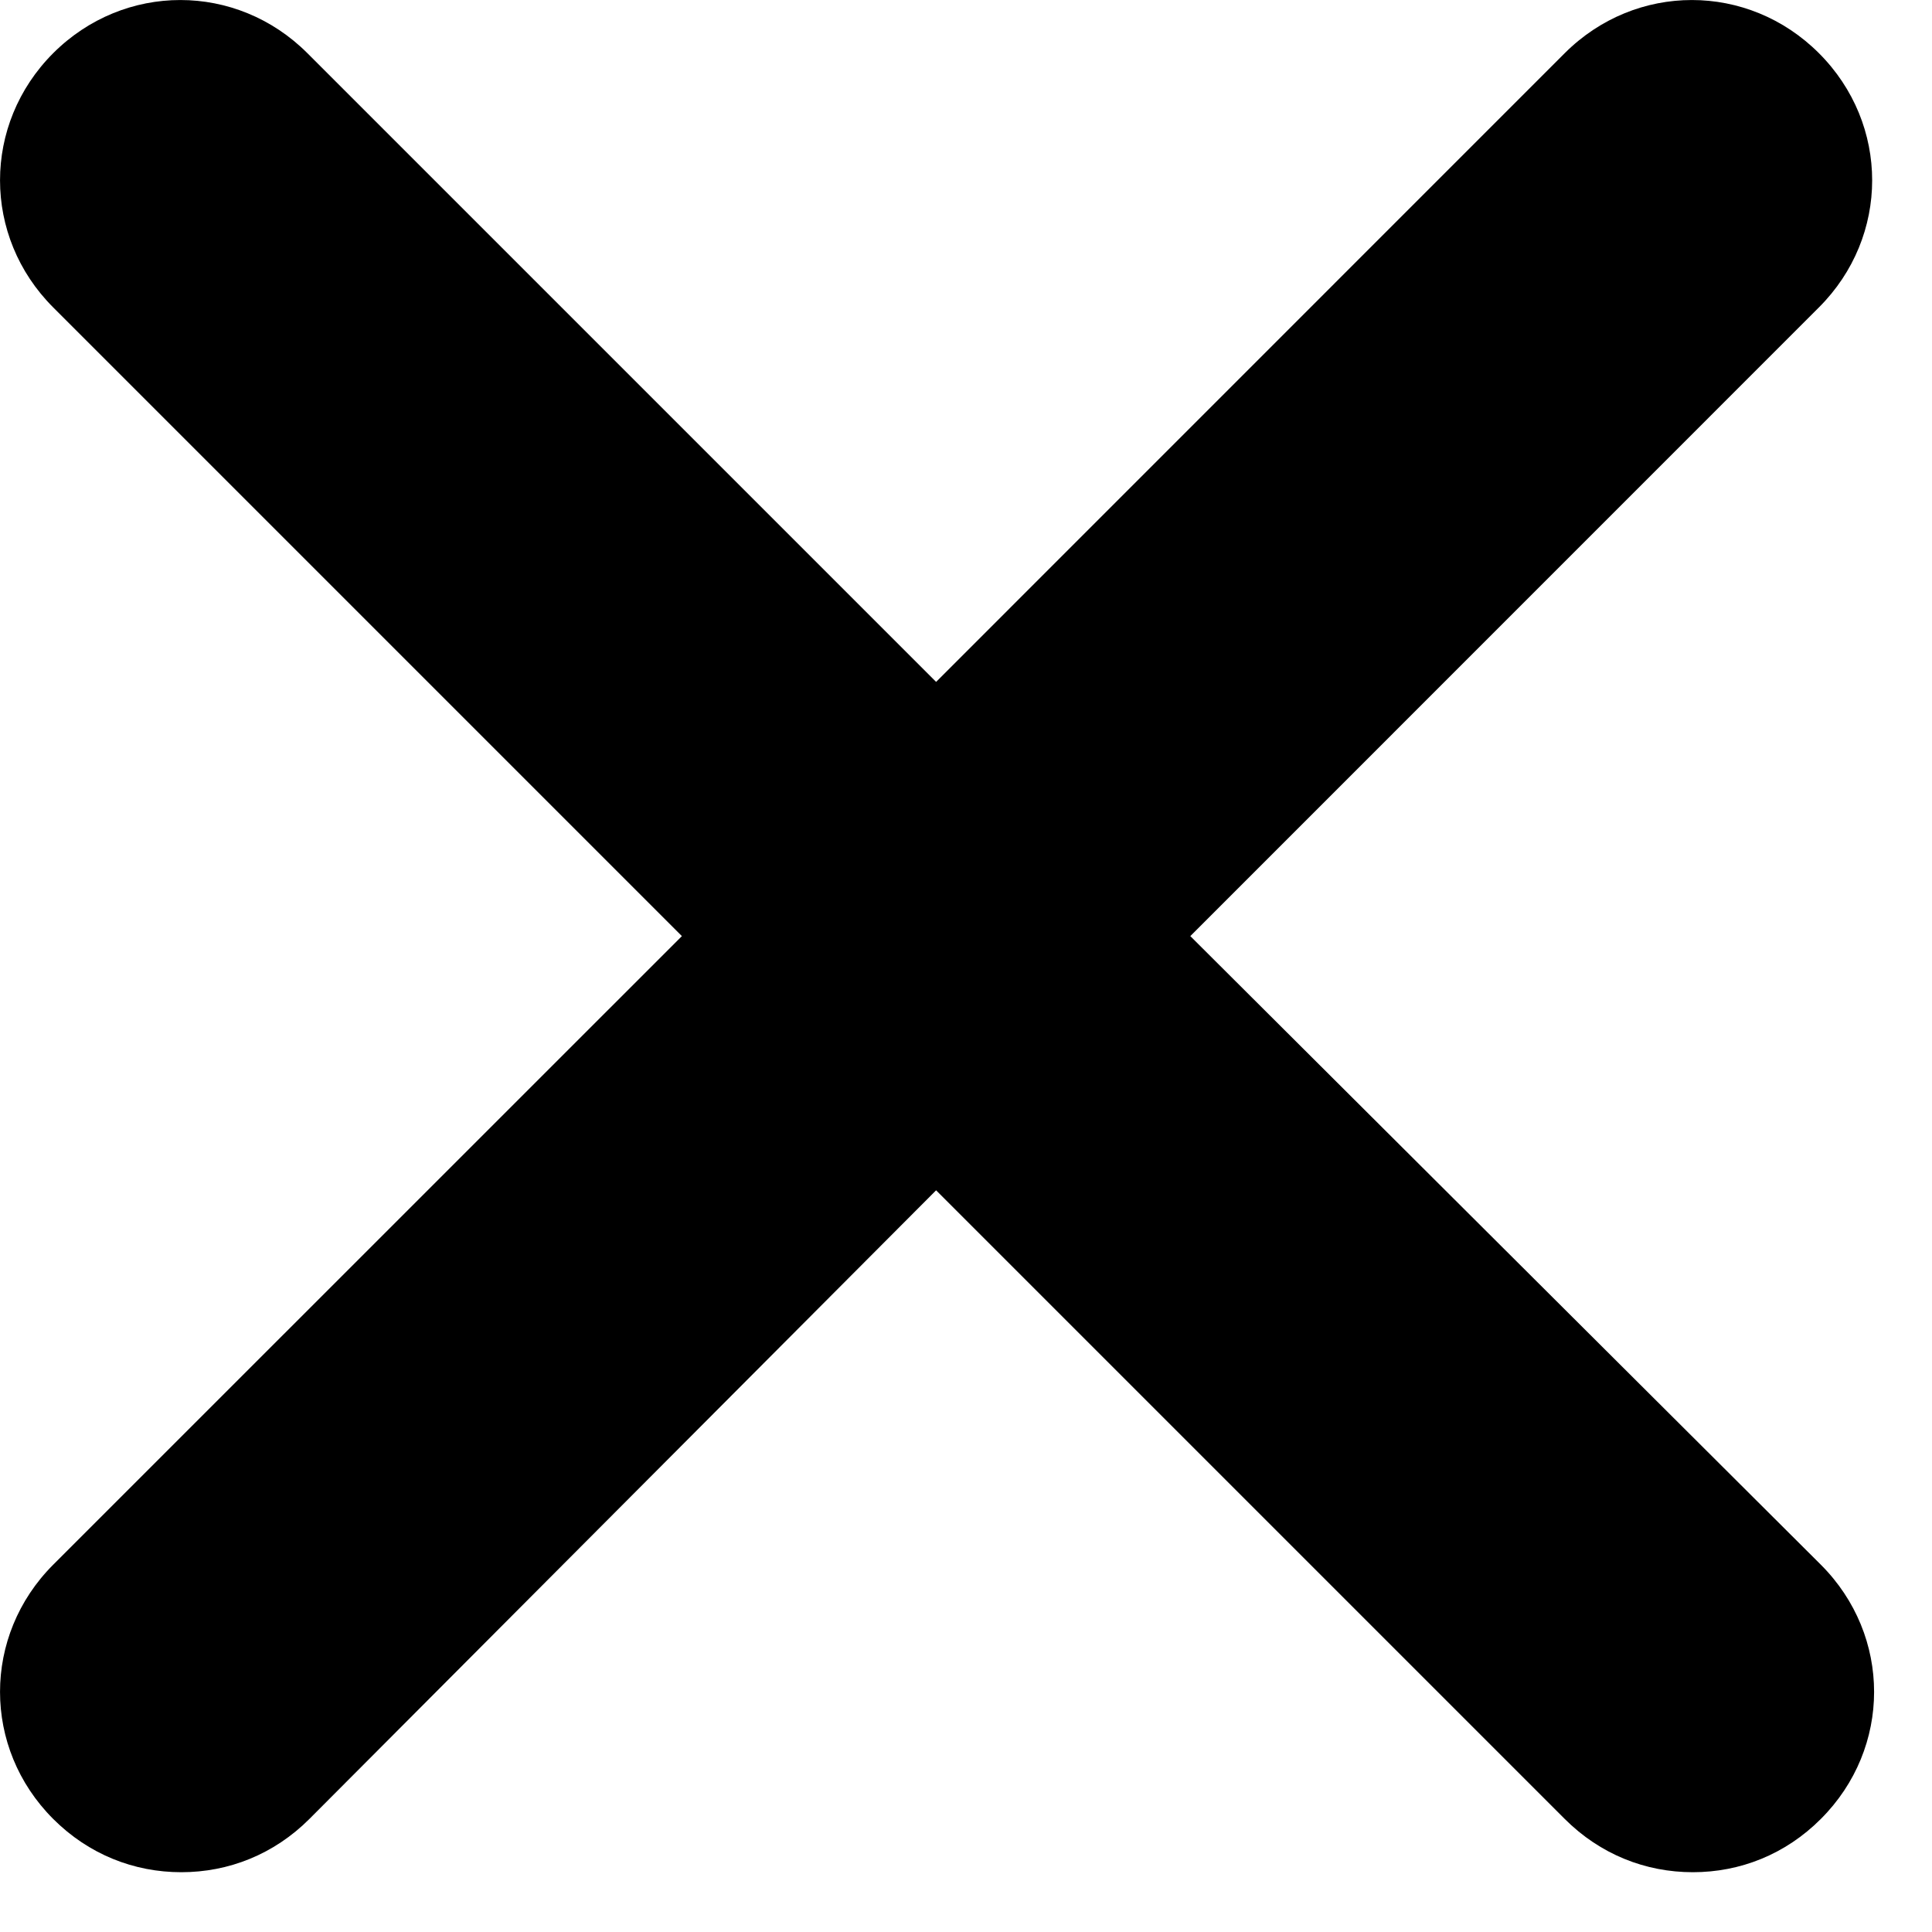 <svg width="19" height="19" viewBox="0 0 19 19" fill="none" xmlns="http://www.w3.org/2000/svg">
<path d="M11.706 9.206L17.888 3.023C18.586 2.326 18.586 1.221 17.888 0.523C17.191 -0.174 16.086 -0.174 15.388 0.523L9.206 6.706L3.023 0.523C2.326 -0.174 1.221 -0.174 0.523 0.523C-0.174 1.221 -0.174 2.326 0.523 3.023L6.706 9.206L0.523 15.388C-0.174 16.086 -0.174 17.191 0.523 17.888C0.872 18.237 1.318 18.412 1.783 18.412C2.248 18.412 2.694 18.237 3.043 17.888L9.206 11.706L15.388 17.888C15.737 18.237 16.183 18.412 16.648 18.412C17.113 18.412 17.559 18.237 17.907 17.888C18.605 17.191 18.605 16.086 17.907 15.388L11.706 9.206Z" fill="black"/>
</svg>
